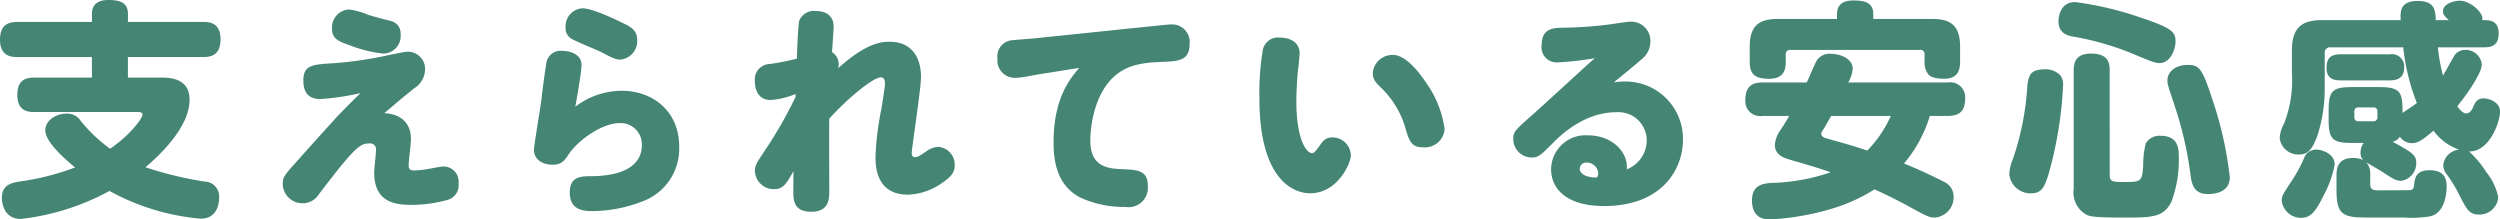 <svg xmlns="http://www.w3.org/2000/svg" width="281.447" height="24.7" viewBox="0 0 281.447 24.7"><defs><style>.cls-1{fill:#448573;}</style></defs><g id="レイヤー_2" data-name="レイヤー 2"><g id="本文"><path class="cls-1" d="M3.822,12.61c-.624,0-1.872-.078-1.872-1.924,0-1.69.962-1.95,1.872-1.95h6.526V6.422H1.924C1.326,6.422,0,6.37,0,4.472c0-1.716.988-2,1.924-2h8.424V1.56c0-1.2.858-1.56,1.846-1.56,1.17,0,2.21.208,2.21,1.56v.91h8.5c.572,0,1.924.026,1.924,1.95,0,1.768-1.04,2-1.924,2H14.4V8.736h3.874c2.262,0,3.068,1.014,3.068,2.5,0,3.2-3.666,6.5-4.966,7.592a40.818,40.818,0,0,0,6.656,1.612A1.676,1.676,0,0,1,24.674,22.2c0,.442-.078,2.418-2.08,2.418a25.957,25.957,0,0,1-10.27-3.12A27.231,27.231,0,0,1,2.34,24.648C.26,24.648.208,22.49.208,22.282c0-1.43,1.014-1.69,2-1.846A28.336,28.336,0,0,0,8.45,18.85C7.306,17.914,5.1,15.964,5.1,14.69c0-1.2,1.274-1.9,2.392-1.9a1.808,1.808,0,0,1,1.586.806A16.752,16.752,0,0,0,12.4,16.744c2.262-1.56,3.64-3.406,3.64-3.848,0-.286-.39-.286-.546-.286Z"/><path class="cls-1" d="M36.075,11.154c-1.248,0-1.924-.65-1.924-2.08,0-1.716.962-1.82,3.328-1.95a44.083,44.083,0,0,0,6.24-.91c.416-.078,1.82-.39,2.132-.39a1.932,1.932,0,0,1,2,2.08,2.56,2.56,0,0,1-1.248,2.054c-1.508,1.222-1.69,1.378-3.328,2.782,1.872.1,2.99,1.118,2.99,2.938,0,.468-.26,2.5-.26,2.912,0,.468.182.6.65.6a10.511,10.511,0,0,0,1.612-.182c.624-.1,1.326-.26,1.612-.26a1.7,1.7,0,0,1,1.742,1.924,1.689,1.689,0,0,1-1.2,1.82,15.143,15.143,0,0,1-4.16.572c-1.924,0-4.134-.39-4.134-3.64,0-.39.208-2.236.208-2.548a.664.664,0,0,0-.754-.728c-1.066,0-1.638.416-5.72,5.772a2.126,2.126,0,0,1-1.742.962,2.217,2.217,0,0,1-2.288-2.158c0-.78.156-.988,1.742-2.73.7-.806,3.848-4.29,4.5-4.992.442-.442,1.274-1.326,2.522-2.522A29.407,29.407,0,0,1,36.075,11.154Zm5.3-9.516c.754.26,2.054.572,2.5.7A1.425,1.425,0,0,1,45.1,3.848a1.98,1.98,0,0,1-1.976,2.184,15.006,15.006,0,0,1-3.692-.91c-1.4-.494-2.054-.78-2.054-1.9A2.024,2.024,0,0,1,39.3,1.066,8.394,8.394,0,0,1,41.379,1.638Z"/><path class="cls-1" d="M69.989,10.218c3.432,0,6.474,2.236,6.474,6.292a6.311,6.311,0,0,1-4,6.11,15.792,15.792,0,0,1-5.9,1.144c-1.508,0-2.418-.546-2.418-2.106,0-1.612.988-1.82,2.262-1.82,4.888,0,5.85-2,5.85-3.458a2.391,2.391,0,0,0-2.5-2.522c-1.9,0-4.55,1.794-5.72,3.484-.52.78-.806,1.2-1.872,1.2s-2.054-.572-2.054-1.69c0-.442.754-4.862.858-5.772.13-1.2.364-2.886.52-3.874a1.634,1.634,0,0,1,1.82-1.482c.858,0,2.158.39,2.158,1.56,0,.832-.52,3.744-.7,4.732A8.684,8.684,0,0,1,69.989,10.218ZM65.6.936c1.118,0,3.952,1.378,4.316,1.56,1.092.52,1.82.884,1.82,2.028a2.079,2.079,0,0,1-1.924,2.184c-.52,0-.858-.182-2.21-.884-.52-.26-2.7-1.118-3.25-1.456a1.311,1.311,0,0,1-.676-1.248A2.022,2.022,0,0,1,65.6.936Z"/><path class="cls-1" d="M89.557,10.582a8.783,8.783,0,0,1-2.808.676c-1.274,0-1.768-1.014-1.768-2.132A1.742,1.742,0,0,1,86.7,7.2a26.849,26.849,0,0,0,3.016-.6c.026-1.3.156-3.952.26-4.264a1.781,1.781,0,0,1,1.9-1.092c1.326,0,1.976.728,1.976,1.742,0,.286-.156,2.444-.182,2.886a1.6,1.6,0,0,1,.754,1.352,2.062,2.062,0,0,1-.052.442c3.3-2.964,5.018-2.964,5.8-2.964,2.288,0,3.51,1.534,3.51,3.978,0,1.352-1.04,8.008-1.04,8.528,0,.182.052.494.364.494s.624-.234,1.222-.624a2.479,2.479,0,0,1,1.43-.546,2.014,2.014,0,0,1,1.82,2.08c0,.754-.312,1.248-1.56,2.08a7.014,7.014,0,0,1-3.692,1.222c-2.834,0-3.666-1.976-3.666-4.186a32.009,32.009,0,0,1,.65-5.382c.156-.962.416-2.5.416-2.938,0-.234-.026-.7-.468-.7-.884,0-3.9,2.522-5.8,4.654-.026,1.3,0,6.942,0,8.086,0,.91,0,2.392-2.028,2.392-1.482,0-1.924-.728-2-1.69-.026-.494-.026-.728,0-2.886-.832,1.482-1.17,2.028-2.184,2.028a2.115,2.115,0,0,1-2.158-2.054c0-.6.156-.858,1.274-2.522a49.013,49.013,0,0,0,3.3-5.8Z"/><path class="cls-1" d="M116.925,8.372c-.286.052-1.274.234-1.768.312a7.121,7.121,0,0,1-.962.078,1.957,1.957,0,0,1-1.9-2.184,1.808,1.808,0,0,1,1.69-2.054c.442-.052,2.366-.182,2.756-.234l12.272-1.274c.624-.052,2.366-.26,2.756-.26a1.98,1.98,0,0,1,2.158,2.184c0,1.9-1.248,1.95-3.12,2.028-1.95.078-3.562.26-4.992,1.326-2.523,1.9-3.068,5.72-3.068,7.54,0,2.834,1.82,3.12,3.328,3.2,2.054.078,3.146.13,3.146,1.924a2.168,2.168,0,0,1-2.5,2.34,11.742,11.742,0,0,1-5.174-1.092c-2.34-1.274-2.938-3.614-2.938-6.162,0-5.018,1.872-7.2,2.885-8.4Z"/><path class="cls-1" d="M141.783,11.1a29.474,29.474,0,0,1,.39-5.512,1.743,1.743,0,0,1,1.95-1.352c1.17,0,2.184.572,2.184,1.742,0,.26-.156,1.82-.182,1.976-.078.624-.182,2.314-.182,3.536,0,3.874,1.014,5.746,1.768,5.746.208,0,.364-.156.832-.806.416-.6.728-.962,1.456-.962a2.076,2.076,0,0,1,2.08,2.028c0,.884-1.508,4.264-4.576,4.264C145.475,21.762,141.783,20.046,141.783,11.1Zm18.746-1.82a11.813,11.813,0,0,1,2.106,5.252,2.236,2.236,0,0,1-2.418,2.054c-1.066,0-1.456-.364-1.9-1.82a10.306,10.306,0,0,0-2.756-4.81c-.78-.728-1.014-1.092-1.014-1.742a2.212,2.212,0,0,1,2.288-2.028C157.981,6.188,159.307,7.462,160.529,9.282Z"/><path class="cls-1" d="M185.388,15.756a3.187,3.187,0,0,0-3.458-3.12c-3.692,0-6.449,2.782-7.228,3.588-1.248,1.248-1.535,1.508-2.263,1.508a2.085,2.085,0,0,1-2.079-2.08c0-.858.26-1.04,2.34-2.886,1.092-.962,5.85-5.356,6.838-6.214a33.8,33.8,0,0,1-4.134.468,1.7,1.7,0,0,1-1.846-1.95c0-1.768,1.144-1.924,2.288-1.95a46.03,46.03,0,0,0,5.122-.338c.416-.052,2.184-.338,2.548-.338A2.153,2.153,0,0,1,185.8,4.68a2.576,2.576,0,0,1-1.066,2.054c-.832.728-2.21,1.846-3.069,2.548a5.71,5.71,0,0,1,1.144-.1,6.451,6.451,0,0,1,6.657,6.552c0,3.3-2.341,7.462-8.892,7.462-4.161,0-5.954-1.9-5.954-4.16a3.879,3.879,0,0,1,4.16-3.8c2.626,0,4.368,1.768,4.368,3.51v.312A3.5,3.5,0,0,0,185.388,15.756Zm-5.46,3.744a1.3,1.3,0,0,0-1.274-1.2.723.723,0,0,0-.806.676c0,.884,1.456,1.066,1.95.988A1.006,1.006,0,0,0,179.928,19.5Z"/><path class="cls-1" d="M198.411,13.052a1.67,1.67,0,0,1-1.924-1.742c0-1.352.52-2.028,1.924-2.028H203.4c.338-.676.754-1.794,1.118-2.444a1.7,1.7,0,0,1,1.586-.78c1.2,0,2.47.624,2.47,1.664a3.75,3.75,0,0,1-.494,1.56h11.206a1.69,1.69,0,0,1,1.95,1.794c0,1.352-.572,1.976-1.95,1.976h-2.028a14.936,14.936,0,0,1-2.912,5.356c1.976.78,4.16,1.872,4.5,2.054a1.824,1.824,0,0,1,1.092,1.664,2.3,2.3,0,0,1-2.106,2.366c-.624,0-.806-.078-3.068-1.326-1.482-.806-3.015-1.534-3.744-1.846a19.058,19.058,0,0,1-4.082,1.95,29.072,29.072,0,0,1-7.7,1.43c-.416,0-2,0-2-2.132,0-1.768,1.248-1.9,2.184-1.976a22.039,22.039,0,0,0,6.682-1.2c-1.846-.624-2.5-.806-4.654-1.43-.494-.156-1.638-.468-1.638-1.638a3.259,3.259,0,0,1,.676-1.742c.338-.52.65-1.014.936-1.534Zm19.11-10.92c2.028,0,3.146.676,3.146,3.146V6.916c0,1.222-.442,1.95-1.794,1.95-.286,0-1.456,0-1.82-.546a2.155,2.155,0,0,1-.39-1.4v-.78a.456.456,0,0,0-.52-.52H201.557a.467.467,0,0,0-.52.52v.806c0,.728-.1,1.924-1.872,1.924-1.612,0-2.184-.52-2.184-1.924V5.278c0-2.5,1.17-3.146,3.172-3.146h6.656V1.586c0-1.17.806-1.534,1.846-1.534,1.352,0,2.236.286,2.236,1.534v.546Zm-11.362,10.92c-.286.468-.468.806-.754,1.3-.312.494-.363.546-.363.7,0,.364.363.468.649.546,2.21.624,2.47.676,4.524,1.352a13.244,13.244,0,0,0,2.652-3.9Z"/><path class="cls-1" d="M231.946,8.476a1.688,1.688,0,0,1,.311,1.17,44.06,44.06,0,0,1-1.559,9.7c-.468,1.586-.781,2.418-2.029,2.418A2.4,2.4,0,0,1,226.2,19.6a4.952,4.952,0,0,1,.389-1.638A30.967,30.967,0,0,0,228.228,9.8c.13-1.612.546-2,2.184-2A2.354,2.354,0,0,1,231.946,8.476ZM243.125,7.1c-.494,0-.883-.156-3.068-1.066a31.244,31.244,0,0,0-6.6-1.9c-.7-.13-1.716-.364-1.716-1.742,0-.364.13-2.158,1.872-2.158A36.741,36.741,0,0,1,241.045,2c3.615,1.2,3.874,1.664,3.874,2.678C244.919,5.616,244.3,7.1,243.125,7.1ZM237.509,19.76c0,.728.494.728,1.534.728,2,0,2.107,0,2.237-1.872a9.938,9.938,0,0,1,.286-2.47,1.781,1.781,0,0,1,1.664-.858c2.054,0,2.054,1.56,2.054,2.314a13.422,13.422,0,0,1-.832,5.122c-.91,1.768-2.159,1.768-5.487,1.768-3.145,0-3.666-.13-4.055-.312a2.849,2.849,0,0,1-1.456-2.912V7.956c0-.806.156-1.924,1.95-1.924,2,0,2.1,1.118,2.1,1.924ZM249,11a41.7,41.7,0,0,1,2.029,8.944c0,1.768-1.794,1.9-2.471,1.9-1.455,0-1.767-.936-1.924-1.924a41.075,41.075,0,0,0-1.794-7.956c-.805-2.418-.832-2.5-.832-2.912,0-.962.885-1.742,2.288-1.742C247.6,7.306,247.936,7.748,249,11Z"/><path class="cls-1" d="M266.835,20.748c0,.677.468.677,1.04.677.39,0,3.354,0,3.51-.026.338-.078.365-.313.416-.782.1-.8.39-1.453,1.716-1.453,1.066,0,1.924.388,1.924,1.792,0,.781-.182,3.041-1.872,3.4a12.566,12.566,0,0,1-2.989.13h-4.421c-2.652,0-3.119-.6-3.119-3.221V19.708c0-.8.181-1.924,1.872-1.924a2.662,2.662,0,0,1,1.143.234,1.136,1.136,0,0,1-.311-.832,1.848,1.848,0,0,1,.363-1.094h-1.326c-2.184,0-2.626-.415-2.626-2.623V12.427c0-2.182.416-2.623,2.626-2.623h3.068c2.47,0,2.626.623,2.626,2.909.26-.182,1.4-.936,1.612-1.118a24.053,24.053,0,0,1-1.534-6.267h-8.164a.6.6,0,0,0-.676.677v3.9a17.238,17.238,0,0,1-.675,4.887c-.729,2.444-1.509,2.6-2.185,2.6a2.11,2.11,0,0,1-2.21-1.847,3.9,3.9,0,0,1,.494-1.636,13.4,13.4,0,0,0,.884-5.747V5.641c0-2.624,1.223-3.377,3.406-3.377h8.84c-.052-.885-.1-2.159,1.9-2.159,1.923,0,2,1.015,2.053,2.159h1.456c-.467-.443-.65-.651-.65-.989,0-.883,1.3-1.195,1.9-1.195,1.17,0,2.756,1.4,2.522,2.184.832,0,1.847,0,1.847,1.532,0,1.376-.885,1.532-1.613,1.532h-5.225a19.594,19.594,0,0,0,.571,3.174c.261-.39,1.17-2.133,1.431-2.445a1.517,1.517,0,0,1,1.091-.443,1.823,1.823,0,0,1,1.846,1.639c0,.911-1.43,3.07-2.756,4.705.156.234.572.808,1.014.808.469,0,.728-.6.728-.626.234-.519.442-1.064,1.2-1.064.65,0,1.872.415,1.872,1.507,0,1.067-1.144,4.5-3.484,4.473a11.212,11.212,0,0,1,1.924,2.315,6.582,6.582,0,0,1,1.352,2.808,2.1,2.1,0,0,1-2.184,1.974c-1.066,0-1.378-.6-2.132-2.078a17.5,17.5,0,0,0-1.429-2.393,1.741,1.741,0,0,1-.443-1.091,1.967,1.967,0,0,1,1.794-1.744,5.97,5.97,0,0,1-2.886-2.131c-1.274,1.065-1.768,1.4-2.417,1.4a1.649,1.649,0,0,1-1.378-.727,1.3,1.3,0,0,1-.807.571c2.236,1.224,2.652,1.51,2.652,2.369a1.973,1.973,0,0,1-1.716,2.025c-.572,0-.988-.285-1.95-.907-.546-.364-1.04-.624-1.95-1.171a1.955,1.955,0,0,1,.442,1.326Zm-4-2.235a11.635,11.635,0,0,1-1.2,3.406c-.832,1.662-1.378,2.6-2.548,2.6a2.17,2.17,0,0,1-2.21-1.922c0-.545.13-.727,1.17-2.316a15.4,15.4,0,0,0,1.4-2.624,1.451,1.451,0,0,1,1.456-.806C261.219,16.848,262.832,17.212,262.832,18.513Zm6.213-12.4a1.386,1.386,0,0,1,1.612,1.481c0,1.272-.884,1.454-1.612,1.454h-5.564c-.546,0-1.56-.052-1.56-1.376,0-.858.208-1.559,1.56-1.559Zm-1.4,6.446a.432.432,0,0,0-.494-.469h-1.611c-.313,0-.494.13-.494.469v.6c0,.365.181.495.494.495h1.611a.44.44,0,0,0,.494-.495Z"/></g></g></svg>